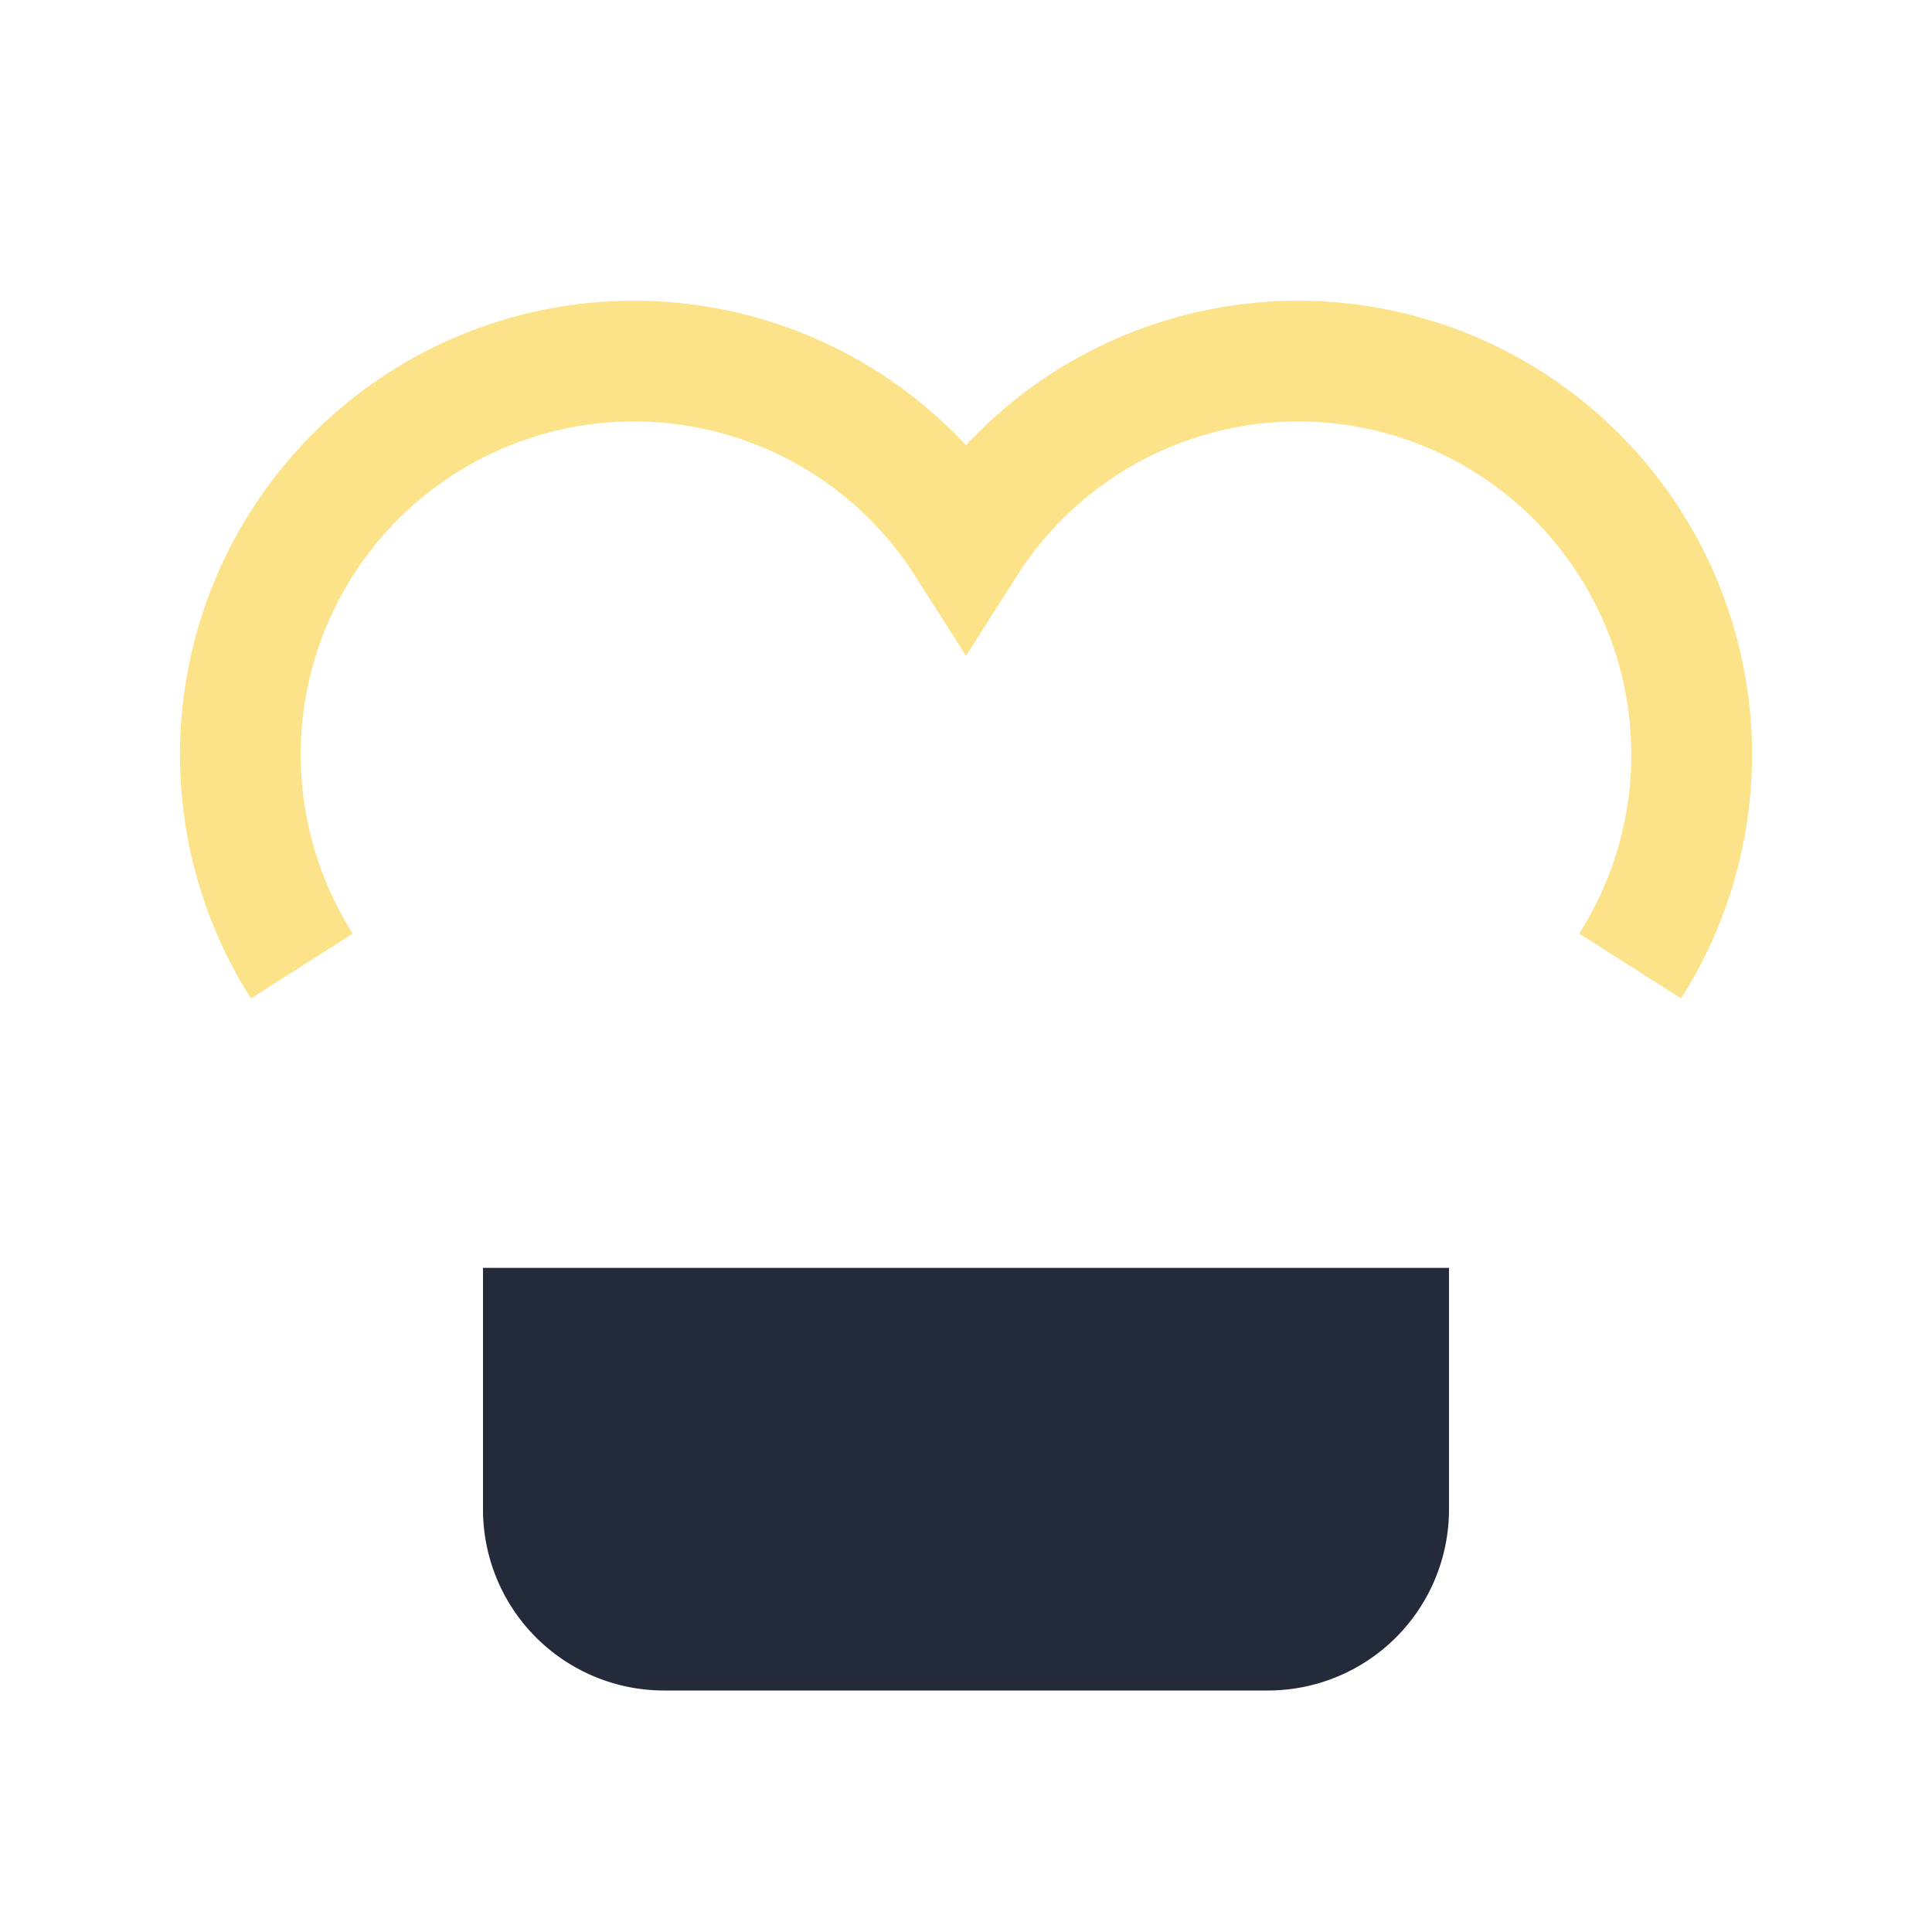 <?xml version="1.0" encoding="UTF-8"?>
<svg xmlns="http://www.w3.org/2000/svg" width="32" height="32" viewBox="0 0 32 32"><path d="M8 25v-4h16v4a3 3 0 01-3 3H11a3 3 0 01-3-3z" fill="#232A39"/><path d="M5 16a6 6 0 0111-7 6 6 0 1111 7" stroke="#FCE38A" stroke-width="2" fill="none"/></svg>